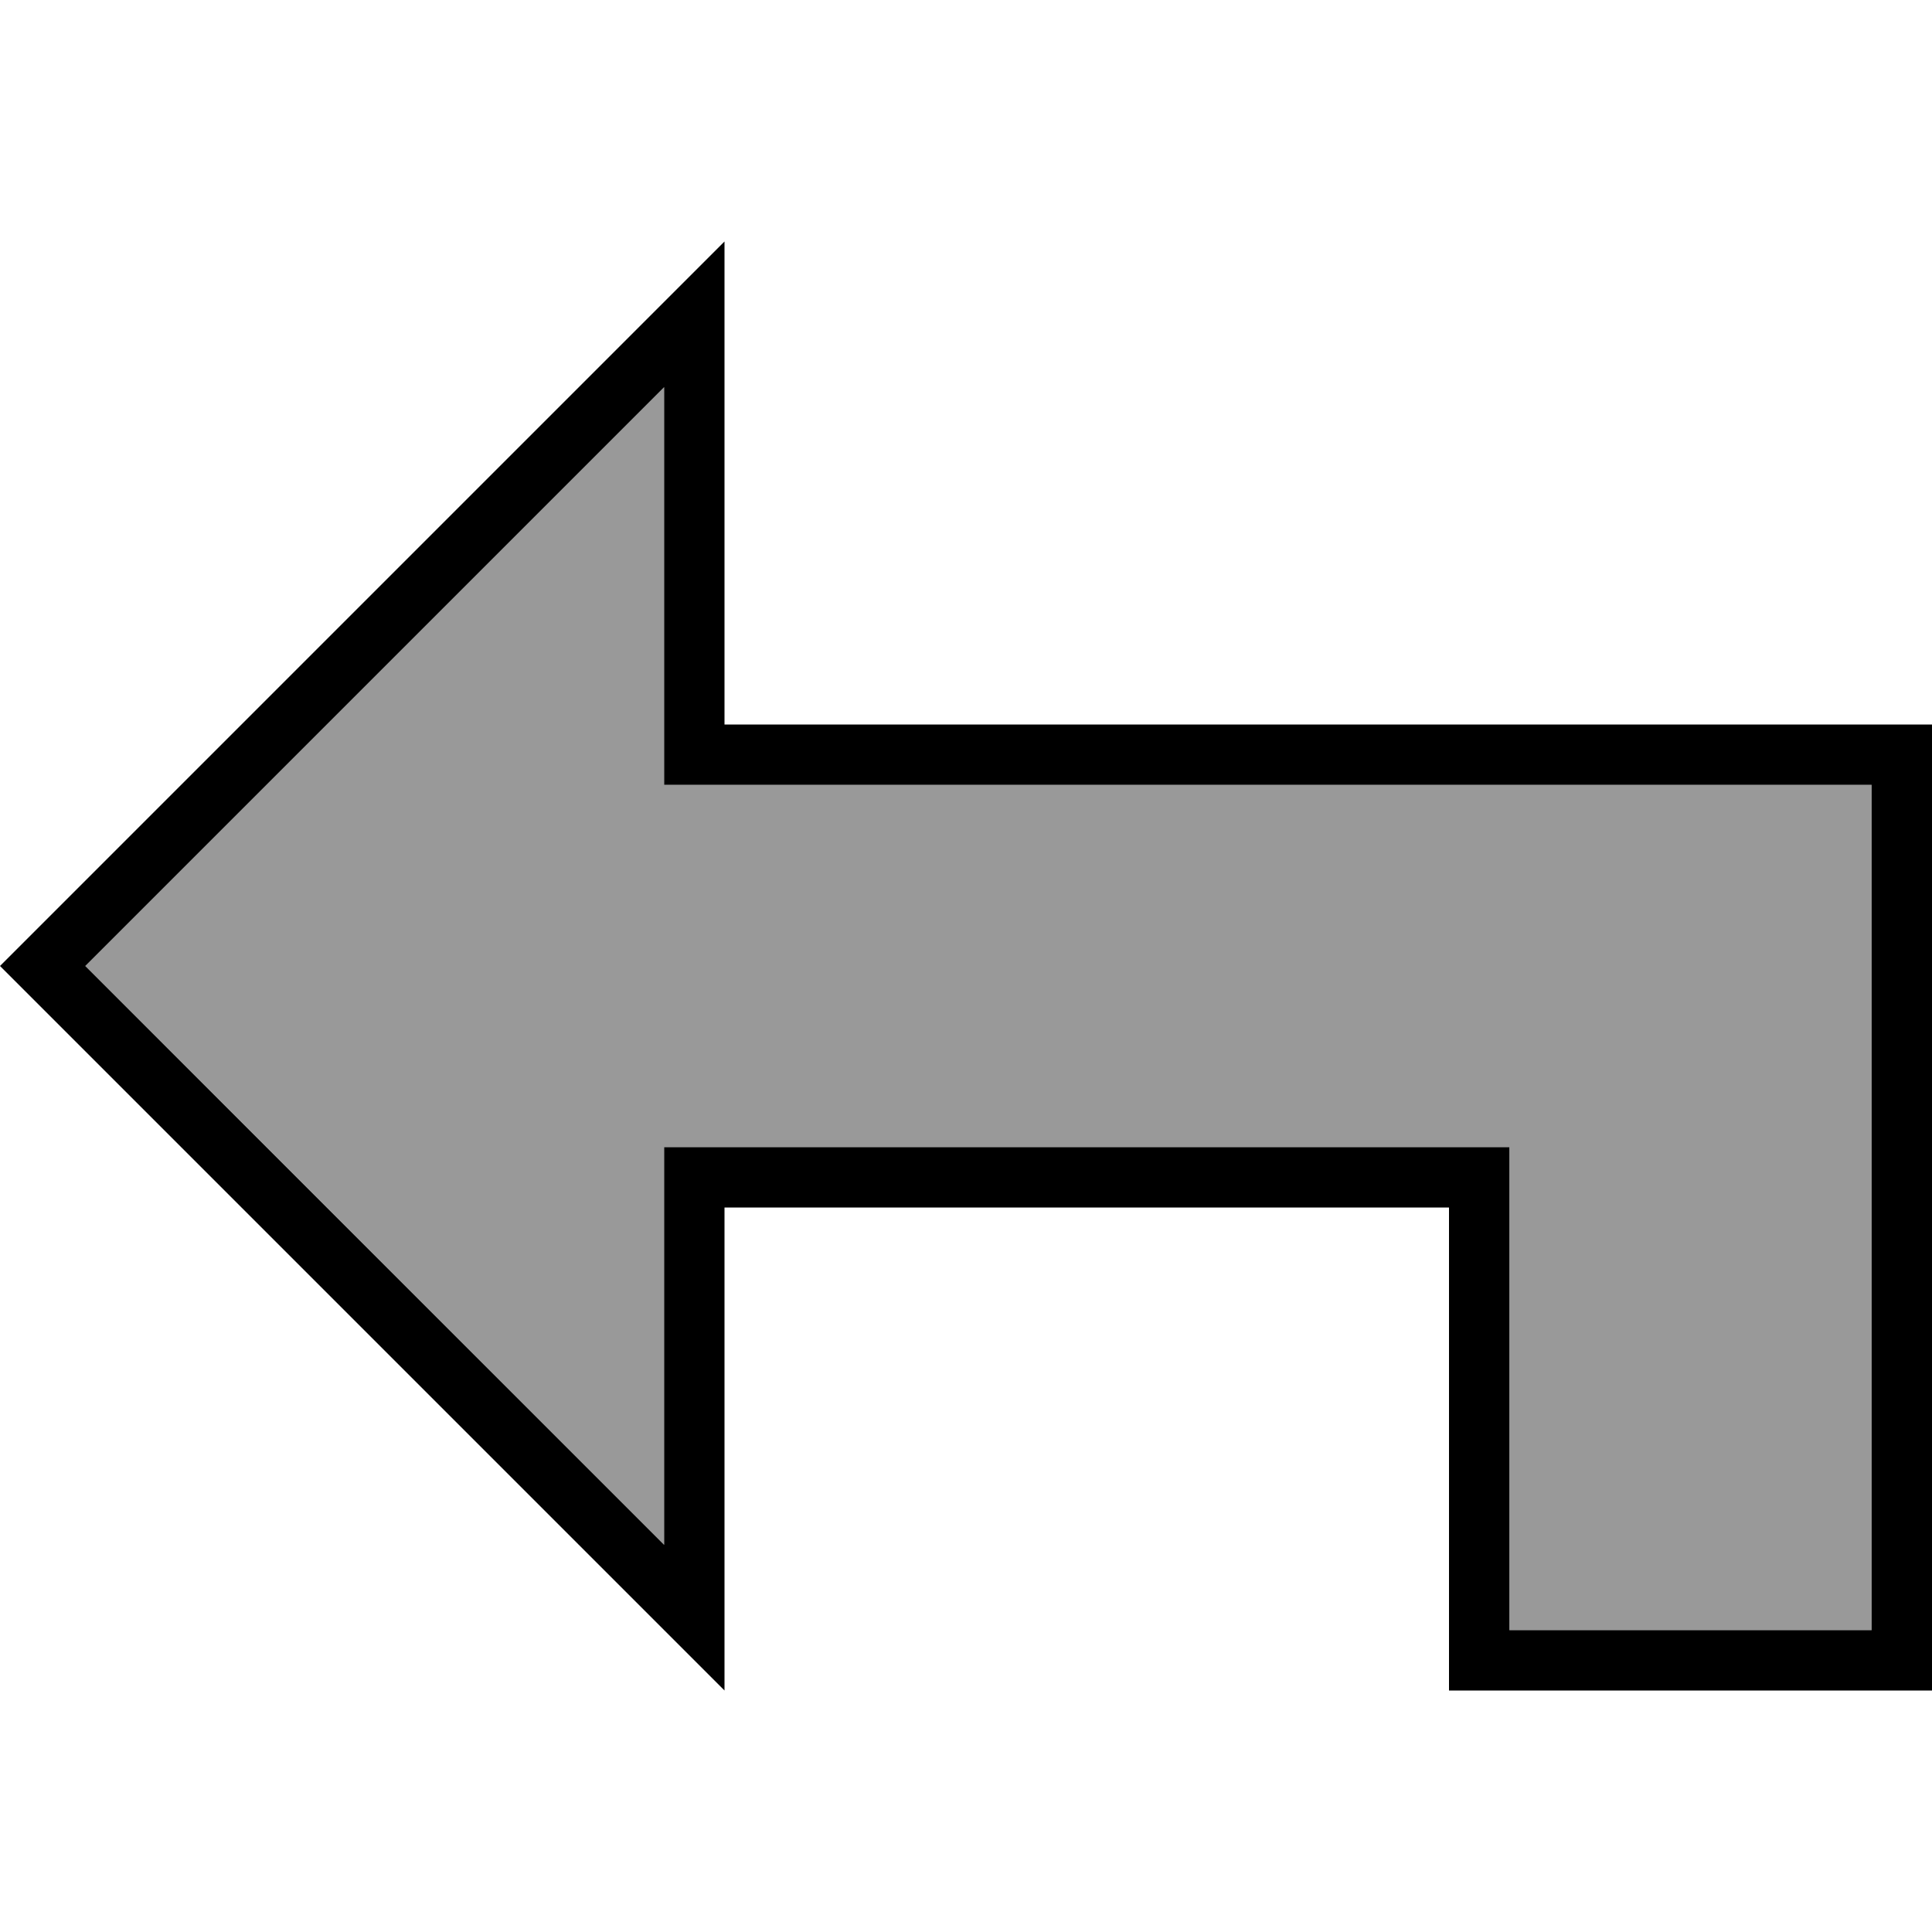 <svg xmlns="http://www.w3.org/2000/svg" viewBox="0 0 512 512"><!--! Font Awesome Pro 7.0.0 by @fontawesome - https://fontawesome.com License - https://fontawesome.com/license (Commercial License) Copyright 2025 Fonticons, Inc. --><path style="fill:currentColor;opacity:.4" d="M22.6 256C73.8 307.1 124.9 358.3 176 409.4l0-105.4 224 0 0 128 96 0 0-224-320 0c0-5.3 0-10.7 0-16 0-29.8 0-59.6 0-89.4L22.6 256z"/><path style="fill:currentColor;opacity:1" d="M192 336l0-16 192 0 0 128 128 0 0-256-320 0 0-128-192 192 11.3 11.3 164.7 164.7 16 16 0-112zm-16 73.4l-153.4-153.4 153.4-153.4 0 105.4 320 0 0 224-96 0 0-128-224 0 0 105.4z"/></svg>